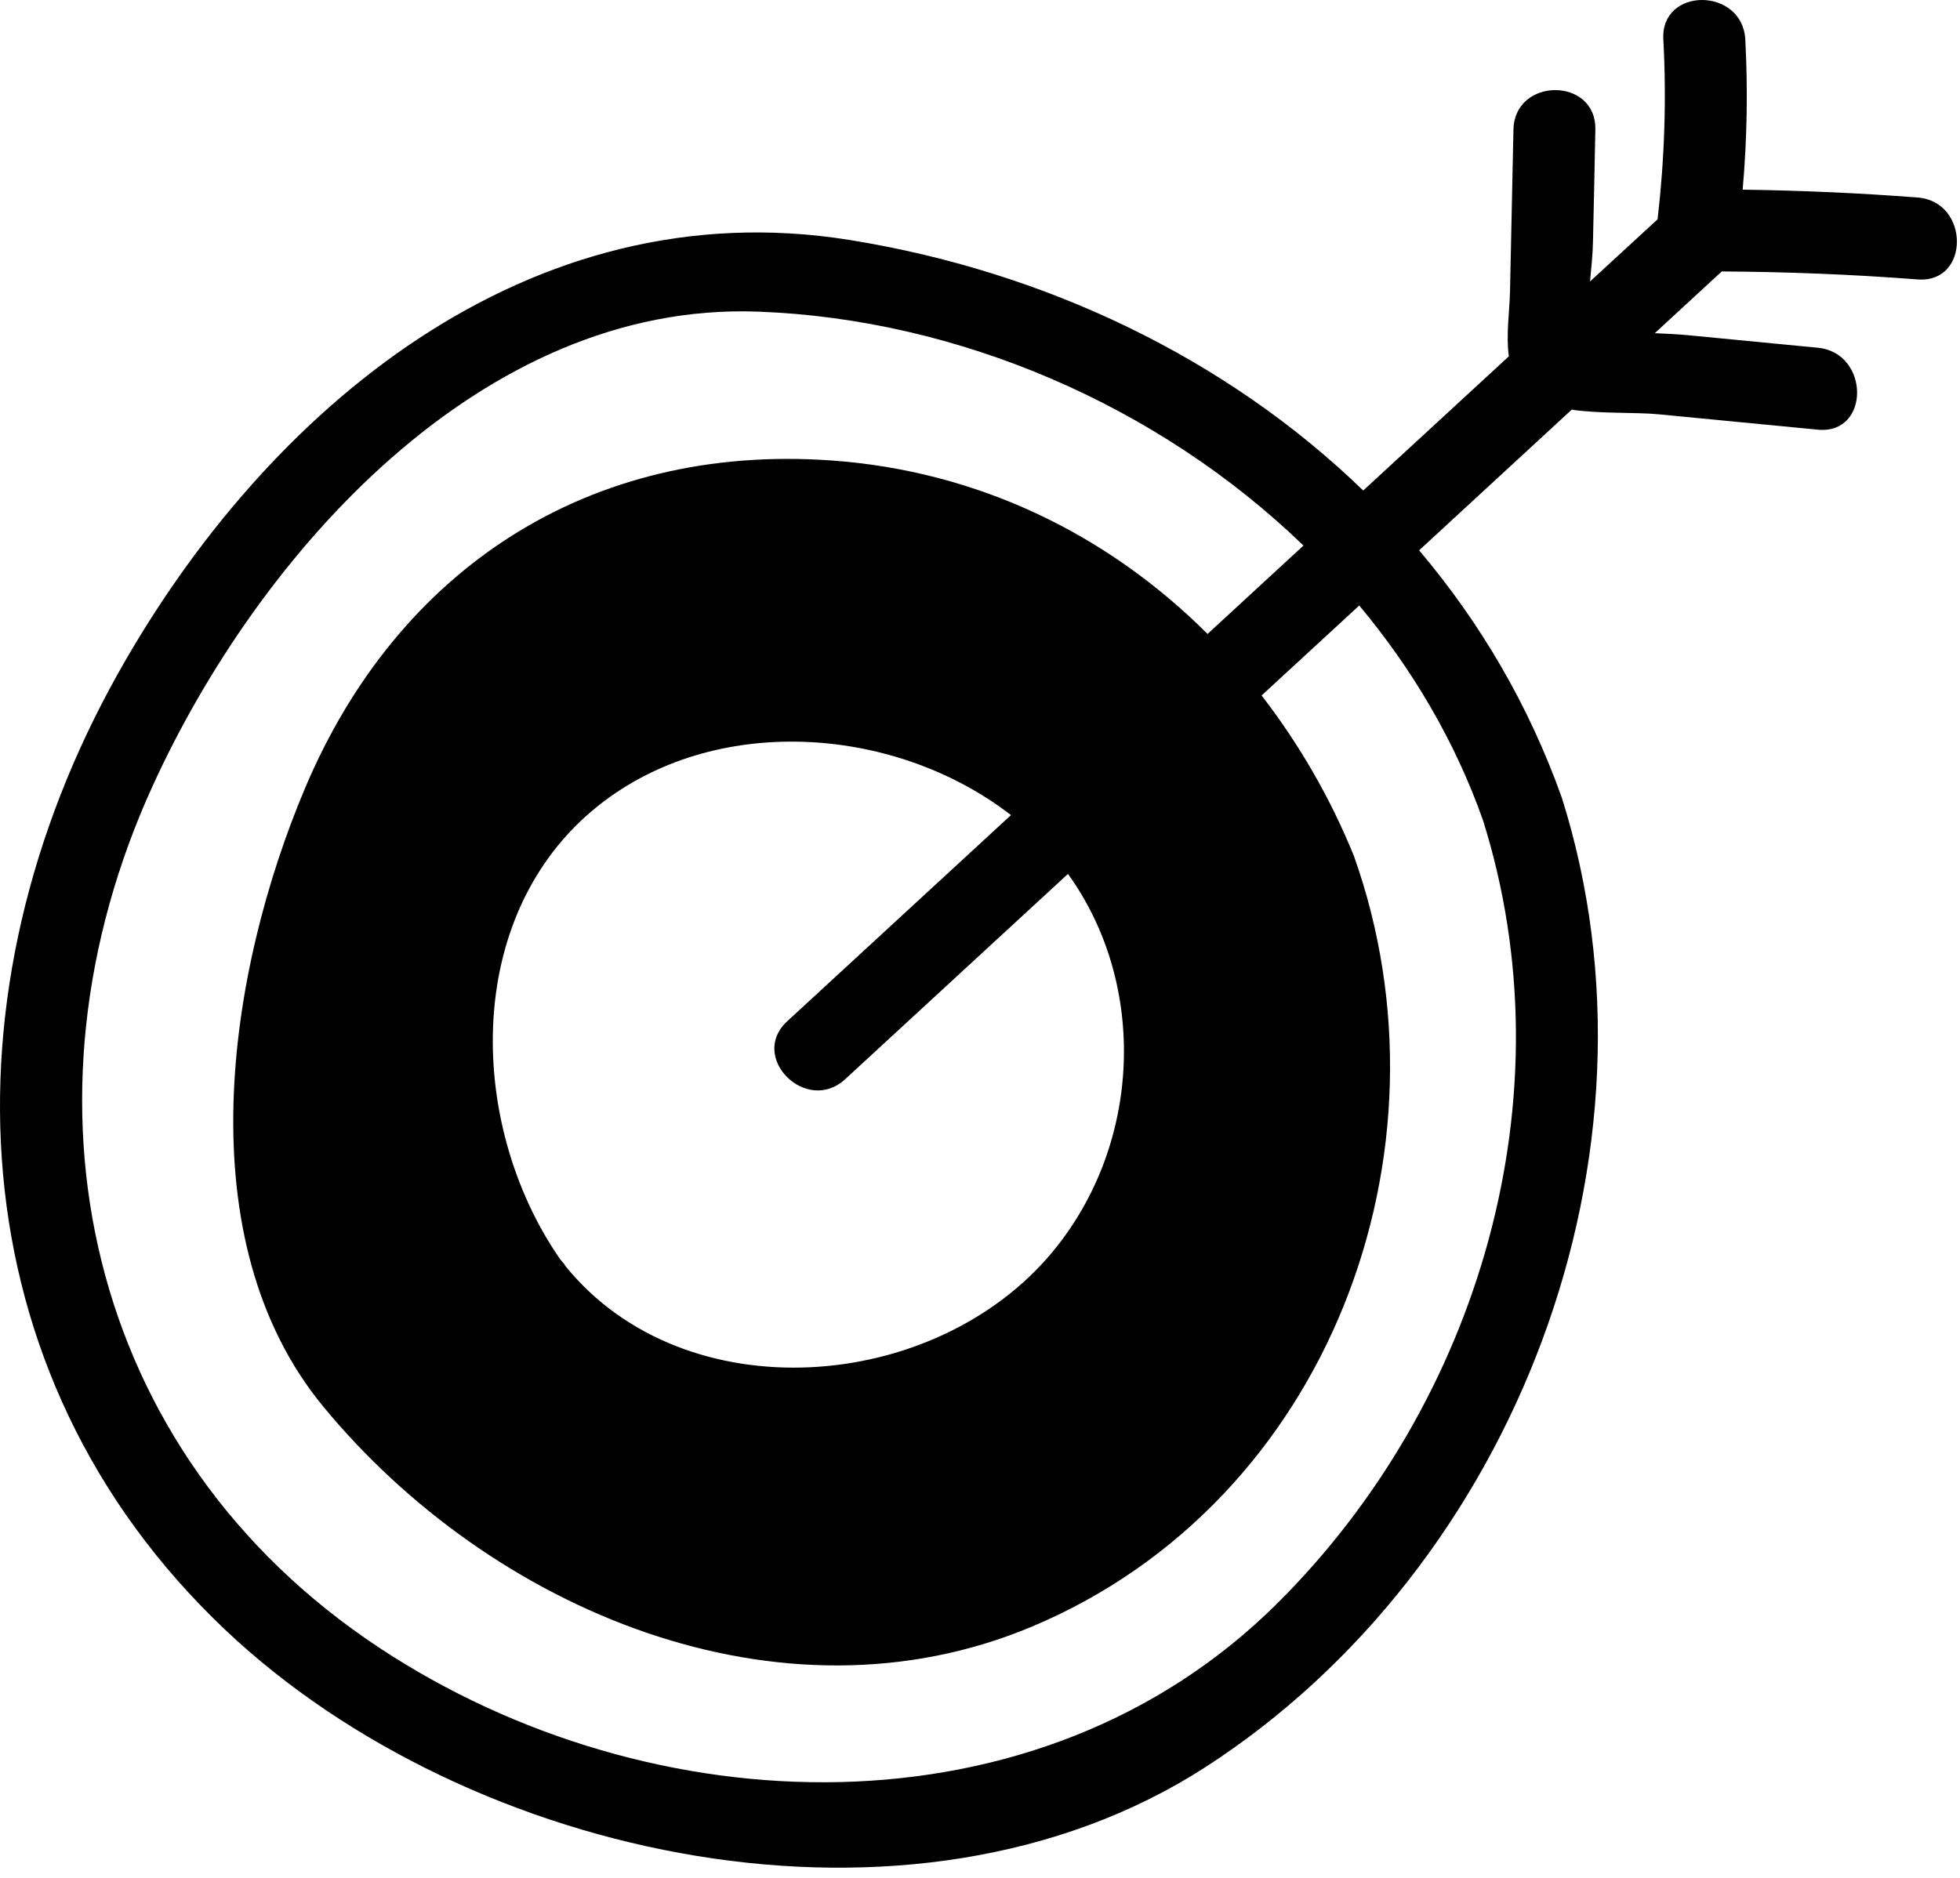 <?xml version="1.0" encoding="UTF-8"?> <svg xmlns="http://www.w3.org/2000/svg" width="120" height="115" viewBox="0 0 120 115" fill="none"> <path d="M64.437 76.668C57.232 85.349 41.957 86.517 34.657 77.58C34.602 77.514 34.566 77.442 34.519 77.375C34.433 77.279 34.343 77.187 34.264 77.072C28.495 68.701 28.31 55.551 37.035 49.028C44.212 43.663 54.948 44.539 61.896 49.917C57.329 54.126 52.762 58.334 48.195 62.544C45.816 64.737 49.371 68.278 51.743 66.092C56.291 61.9 60.838 57.708 65.386 53.518C70.266 60.285 69.921 70.059 64.437 76.668ZM90.787 50.207C96.107 67.077 90.619 85.87 78.163 98.228C63.53 112.744 39.856 111.897 23.231 100.914C5.156 88.968 0.567 67.348 9.352 48.116C15.822 33.951 29.465 18.462 46.401 19.084C58.685 19.536 70.936 24.837 79.804 33.411C77.847 35.215 75.89 37.019 73.932 38.823C67.876 32.769 59.929 28.834 50.868 28.196C36.071 27.156 24.359 34.816 18.679 48.261C13.915 59.539 11.378 75.938 19.799 86.147C30.065 98.589 47.758 106.103 63.21 99.6C81.366 91.955 89.347 70.537 82.889 52.41C81.437 48.84 79.524 45.544 77.24 42.591C79.233 40.755 81.226 38.918 83.219 37.081C86.472 40.973 89.078 45.382 90.787 50.207ZM117.406 12.095C113.838 11.821 110.261 11.664 106.693 11.615C106.963 8.556 107.017 5.497 106.855 2.415C106.675 -0.795 101.657 -0.815 101.837 2.415C102.035 6.106 101.909 9.765 101.485 13.431C100.107 14.699 98.728 15.967 97.35 17.236C97.431 16.358 97.521 15.501 97.53 14.749C97.584 12.479 97.629 10.209 97.674 7.939C97.746 4.71 92.728 4.71 92.66 7.939C92.589 11.241 92.52 14.543 92.45 17.846C92.426 19.004 92.196 20.501 92.378 21.822C89.406 24.561 86.434 27.3 83.462 30.039C75.063 21.898 63.922 16.612 52.024 14.697C32.425 11.543 16.303 24.998 7.19 41.307C-3.624 60.661 -2.882 84.051 13.821 99.839C28.723 113.924 55.839 119.807 73.797 108.221C92.862 95.91 102.467 70.553 95.629 48.873C93.608 43.179 90.612 38.105 86.885 33.702C90 30.831 93.114 27.961 96.224 25.09C98.035 25.349 100.116 25.232 101.567 25.373C104.81 25.686 108.054 25.999 111.297 26.313C114.514 26.624 114.487 21.604 111.297 21.296C108.666 21.041 106.026 20.787 103.387 20.531C102.738 20.469 102.035 20.435 101.314 20.403C102.684 19.142 104.044 17.883 105.414 16.623C109.414 16.647 113.414 16.805 117.406 17.112C120.622 17.361 120.604 12.342 117.406 12.095Z" fill="black"></path> </svg> 